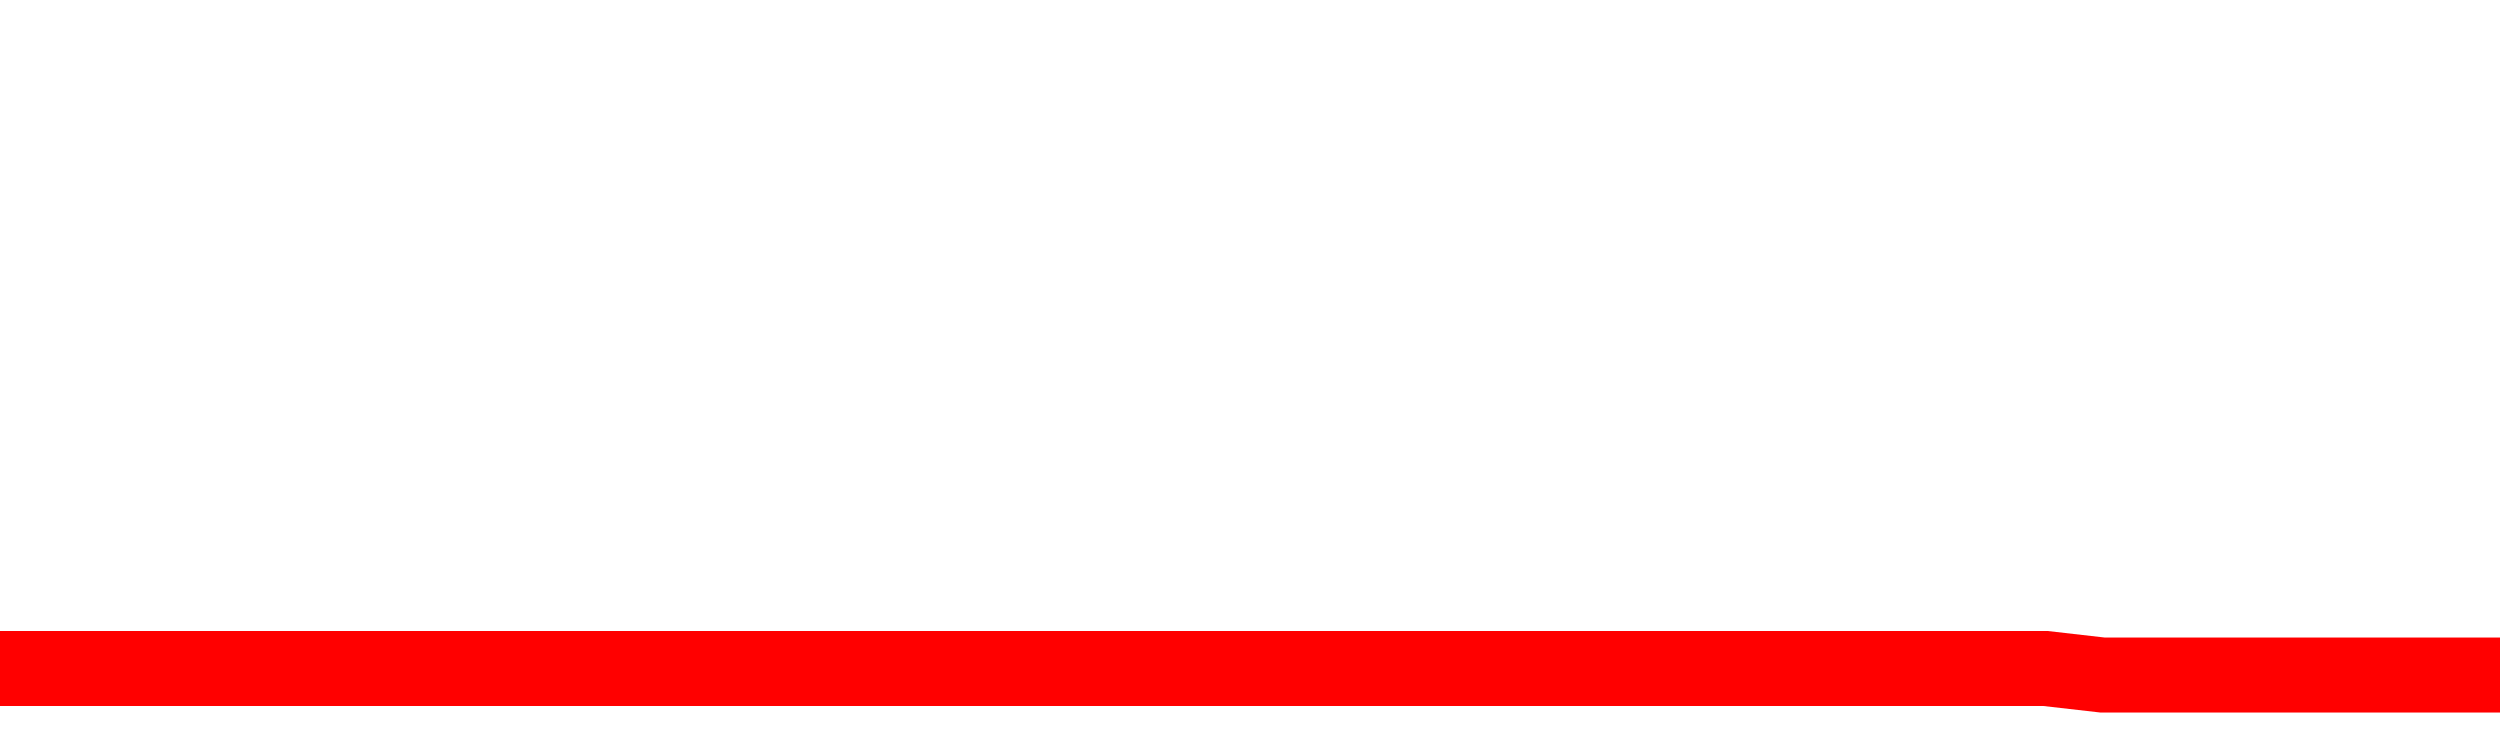 <svg xmlns="http://www.w3.org/2000/svg" xmlns:xlink="http://www.w3.org/1999/xlink" viewBox="0 0 100 30" class="ranking"><path  class="rline" d="M 0 26.74 L 0 26.74 L 2.273 26.74 L 4.545 26.74 L 6.818 26.74 L 9.091 26.74 L 11.364 26.74 L 13.636 26.74 L 15.909 26.74 L 18.182 26.74 L 20.455 26.74 L 22.727 26.74 L 25 26.74 L 27.273 26.74 L 29.545 26.74 L 31.818 26.74 L 34.091 26.74 L 36.364 26.74 L 38.636 26.74 L 40.909 26.74 L 43.182 26.74 L 45.455 26.74 L 47.727 26.74 L 50 26.74 L 52.273 26.74 L 54.545 26.74 L 56.818 26.74 L 59.091 26.74 L 61.364 26.74 L 63.636 26.74 L 65.909 26.74 L 68.182 26.74 L 70.455 26.74 L 72.727 26.74 L 75 26.74 L 77.273 26.74 L 79.545 26.74 L 81.818 26.74 L 84.091 27 L 86.364 27 L 88.636 27 L 90.909 27 L 93.182 27 L 95.455 27 L 97.727 27 L 100 27" fill="none" stroke-width="3" stroke="red"></path></svg>